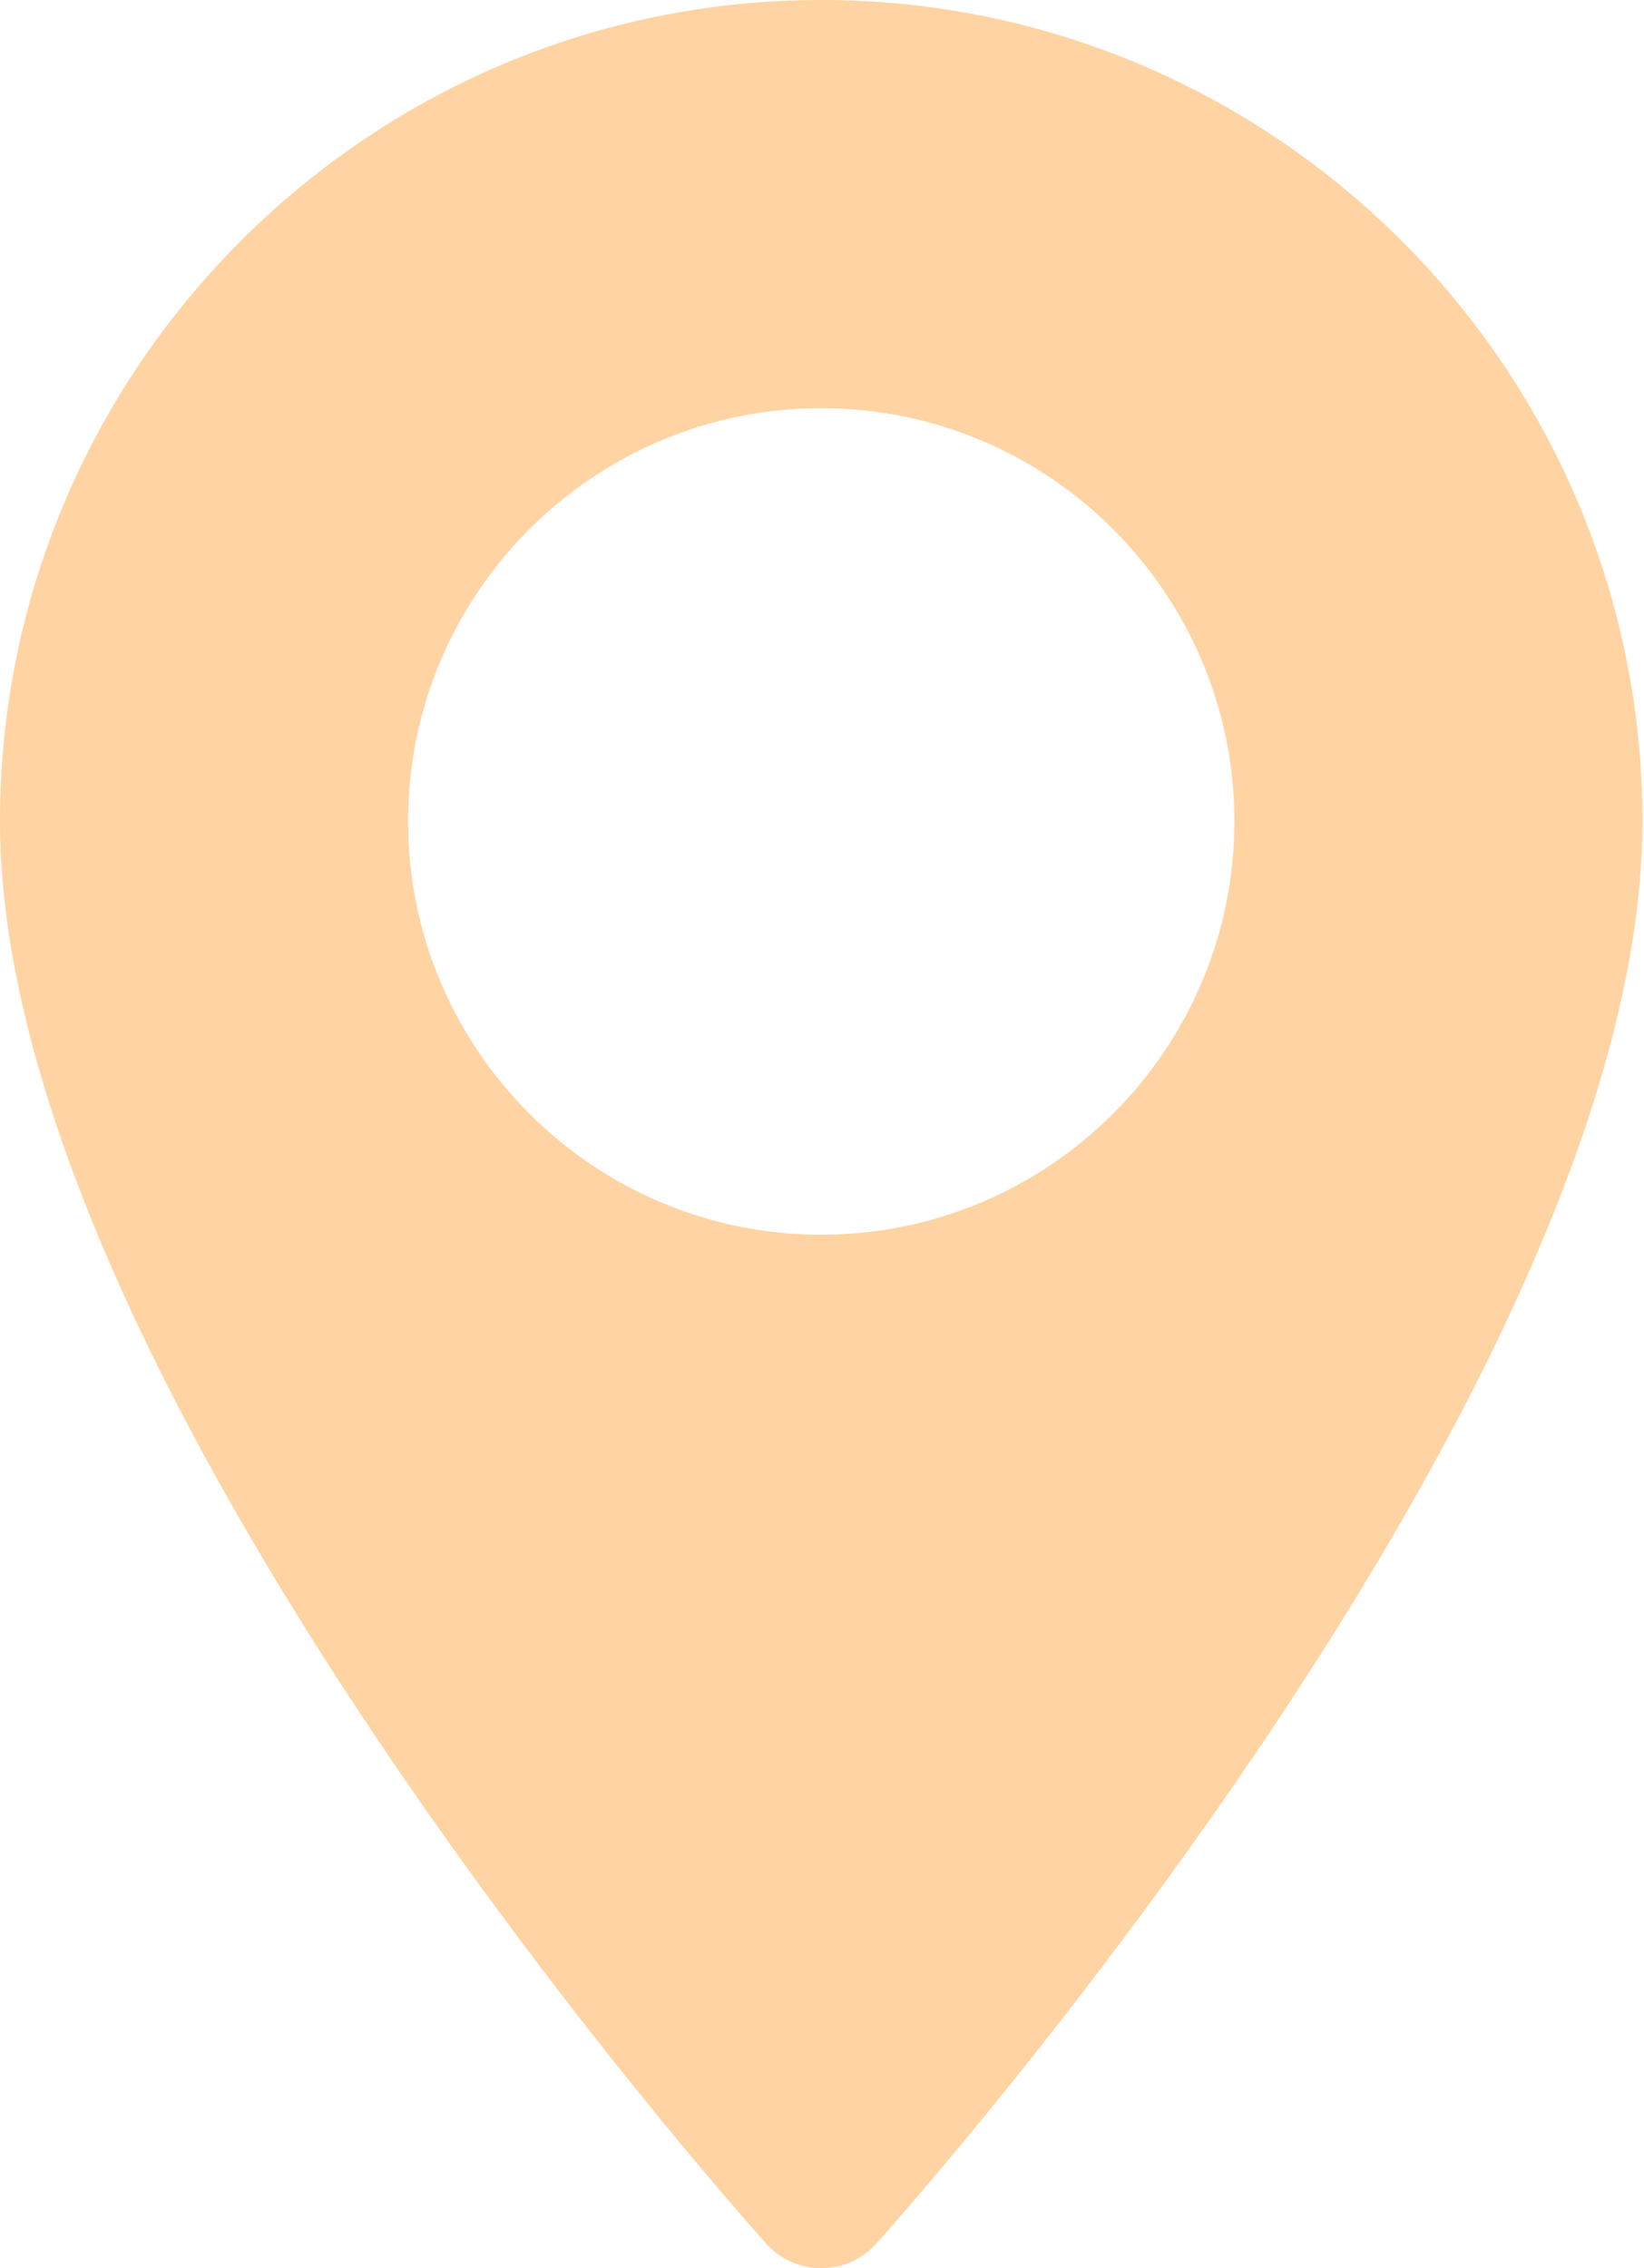 <svg width="29" height="40" viewBox="0 0 29 40" fill="none" xmlns="http://www.w3.org/2000/svg">
<path d="M14.486 0C6.499 0 0 6.499 0 14.486C0 24.399 12.964 38.953 13.516 39.567C14.034 40.145 14.94 40.144 15.457 39.567C16.009 38.953 28.973 24.399 28.973 14.486C28.973 6.499 22.474 0 14.486 0ZM14.486 21.775C10.468 21.775 7.198 18.505 7.198 14.486C7.198 10.467 10.468 7.198 14.486 7.198C18.505 7.198 21.775 10.468 21.775 14.486C21.775 18.505 18.505 21.775 14.486 21.775Z" fill="#FFD3A2"/>
</svg>
